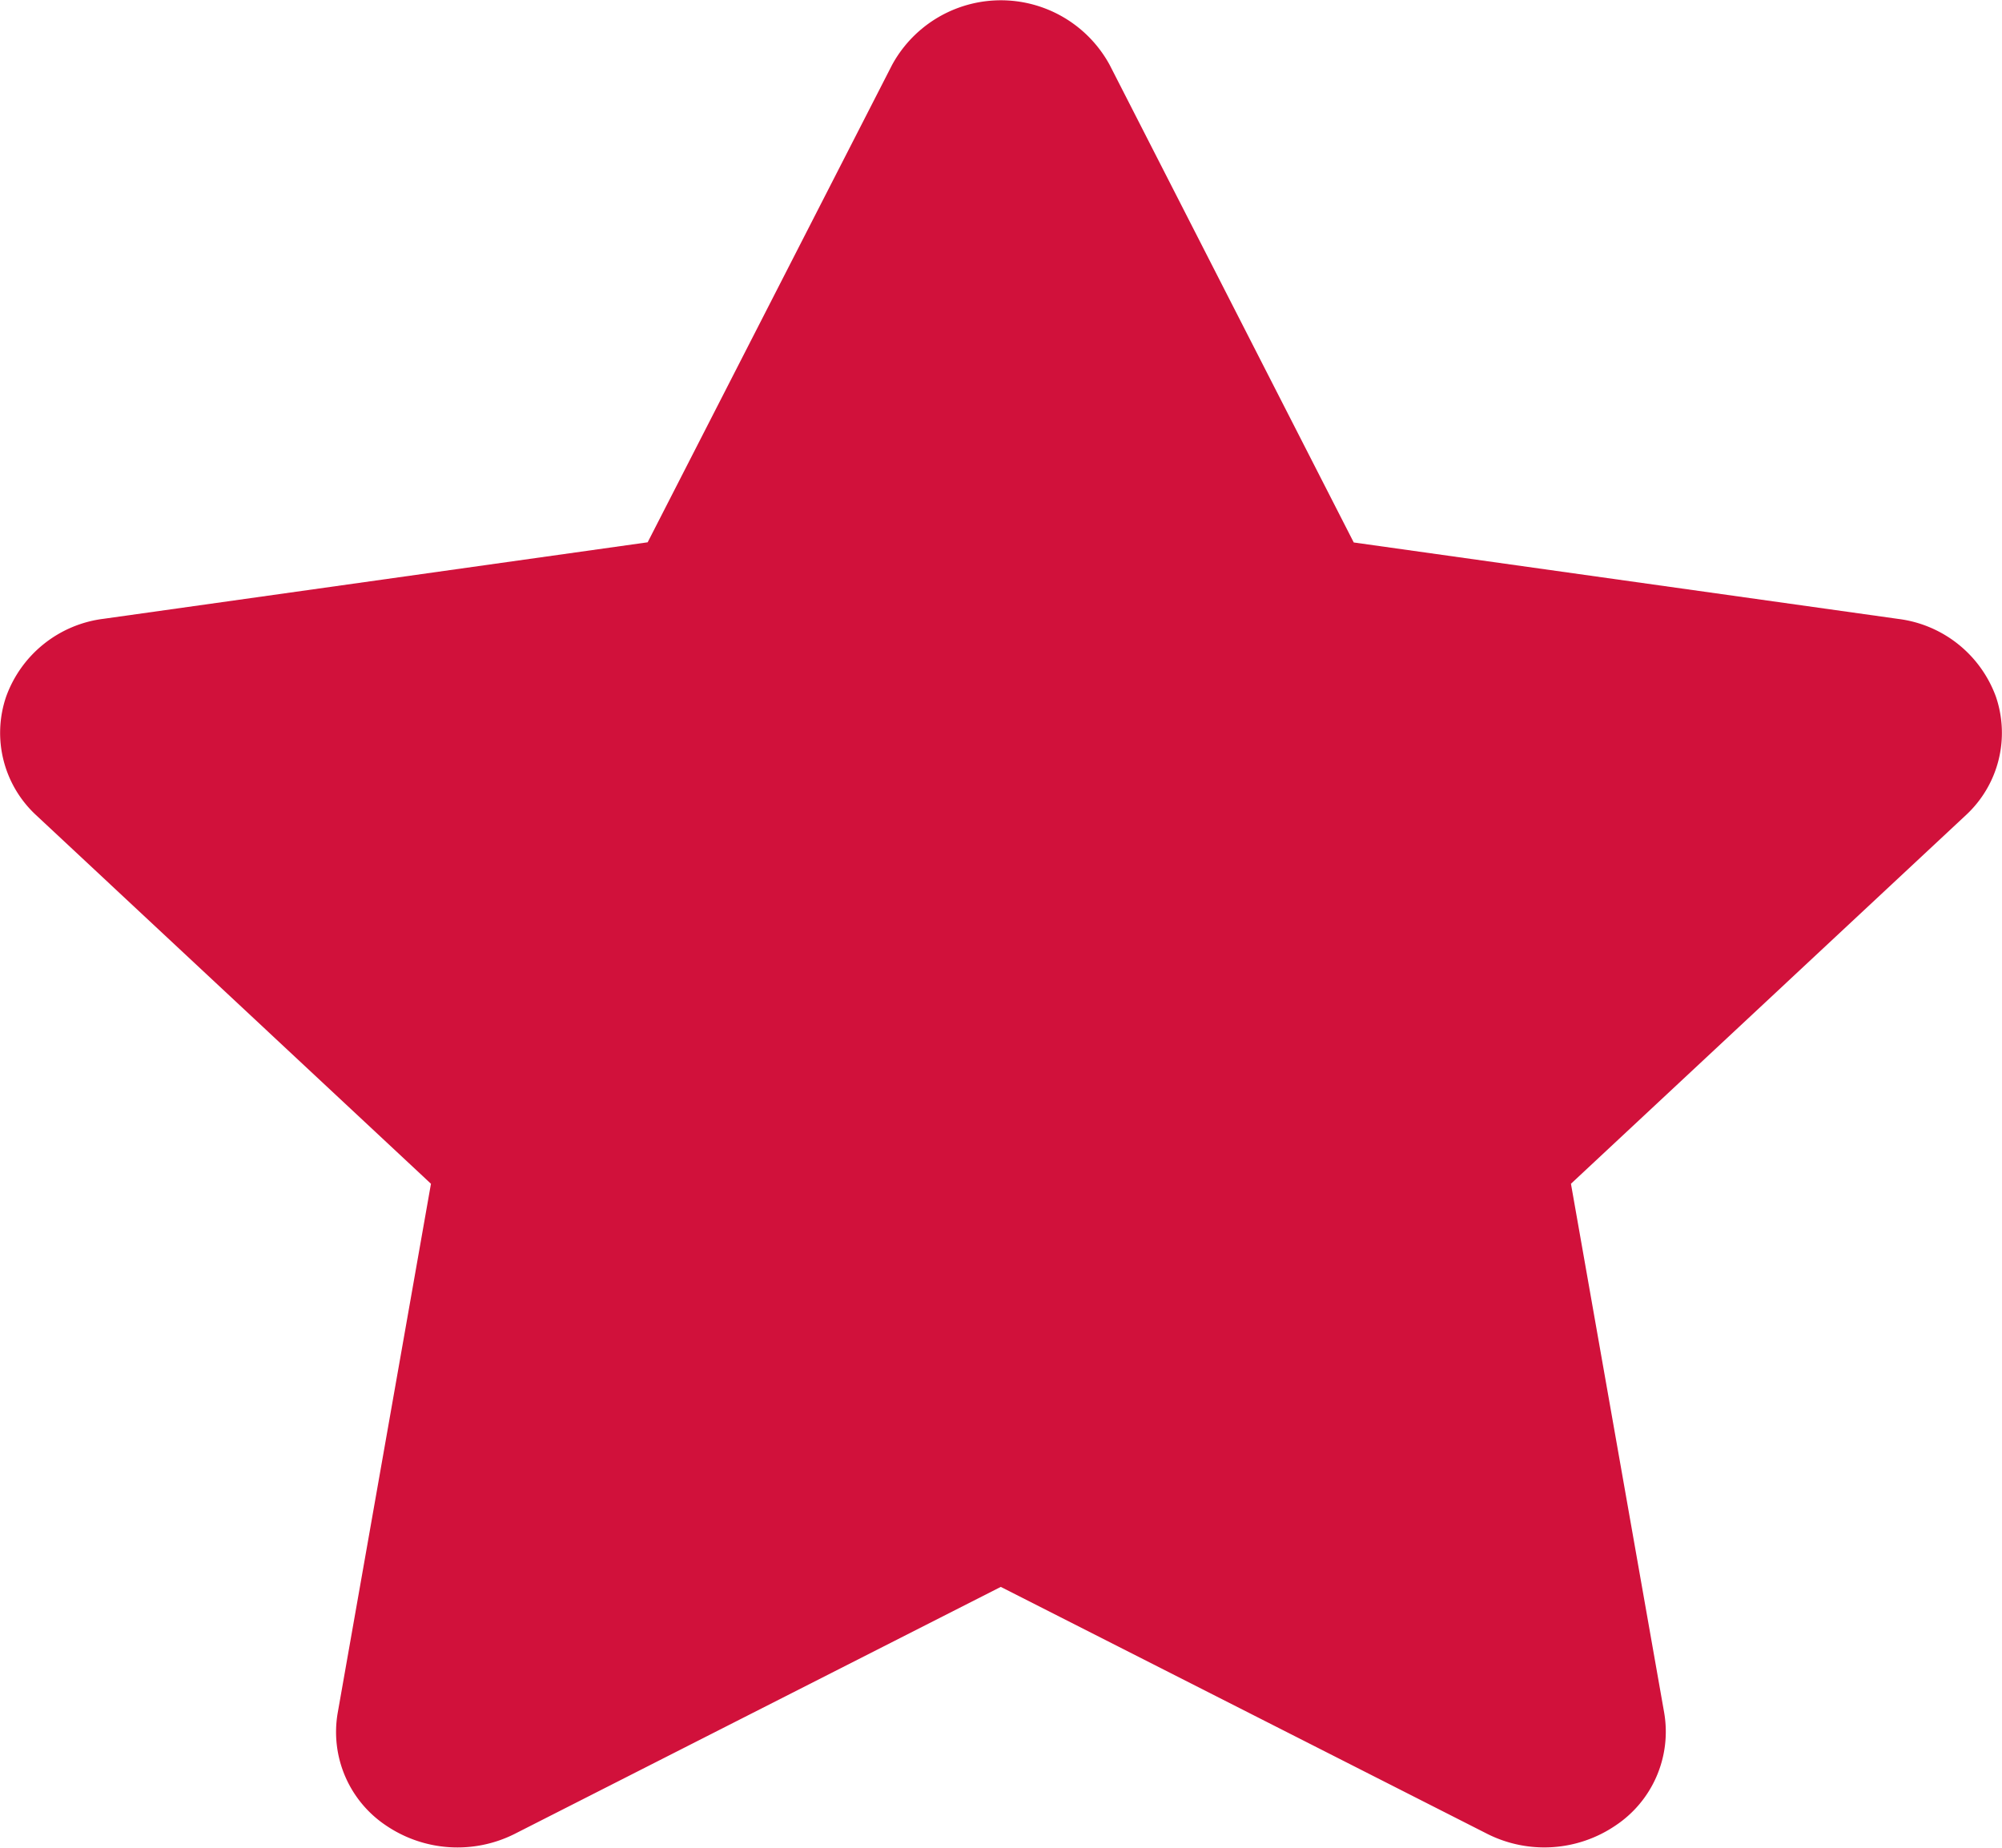 <svg xmlns="http://www.w3.org/2000/svg" width="23.919" height="22.078" viewBox="0 0 23.919 22.078">
  <path id="star-solid_2_" data-name="star-solid (2)" d="M40.269,6.443l6.509.914a1.43,1.43,0,0,1,1.164.931A1.339,1.339,0,0,1,47.584,9.7l-4.72,4.406,1.114,6.321a1.346,1.346,0,0,1-.584,1.349,1.514,1.514,0,0,1-1.526.1l-5.816-2.953-5.811,2.953a1.521,1.521,0,0,1-1.531-.1,1.343,1.343,0,0,1-.58-1.349l1.114-6.321L24.525,9.7a1.34,1.34,0,0,1-.357-1.414,1.424,1.424,0,0,1,1.165-.931l6.5-.914L34.753.737a1.48,1.48,0,0,1,2.6,0Z" transform="translate(-24.095 0.039)" fill="#d1113b"/>
</svg>

